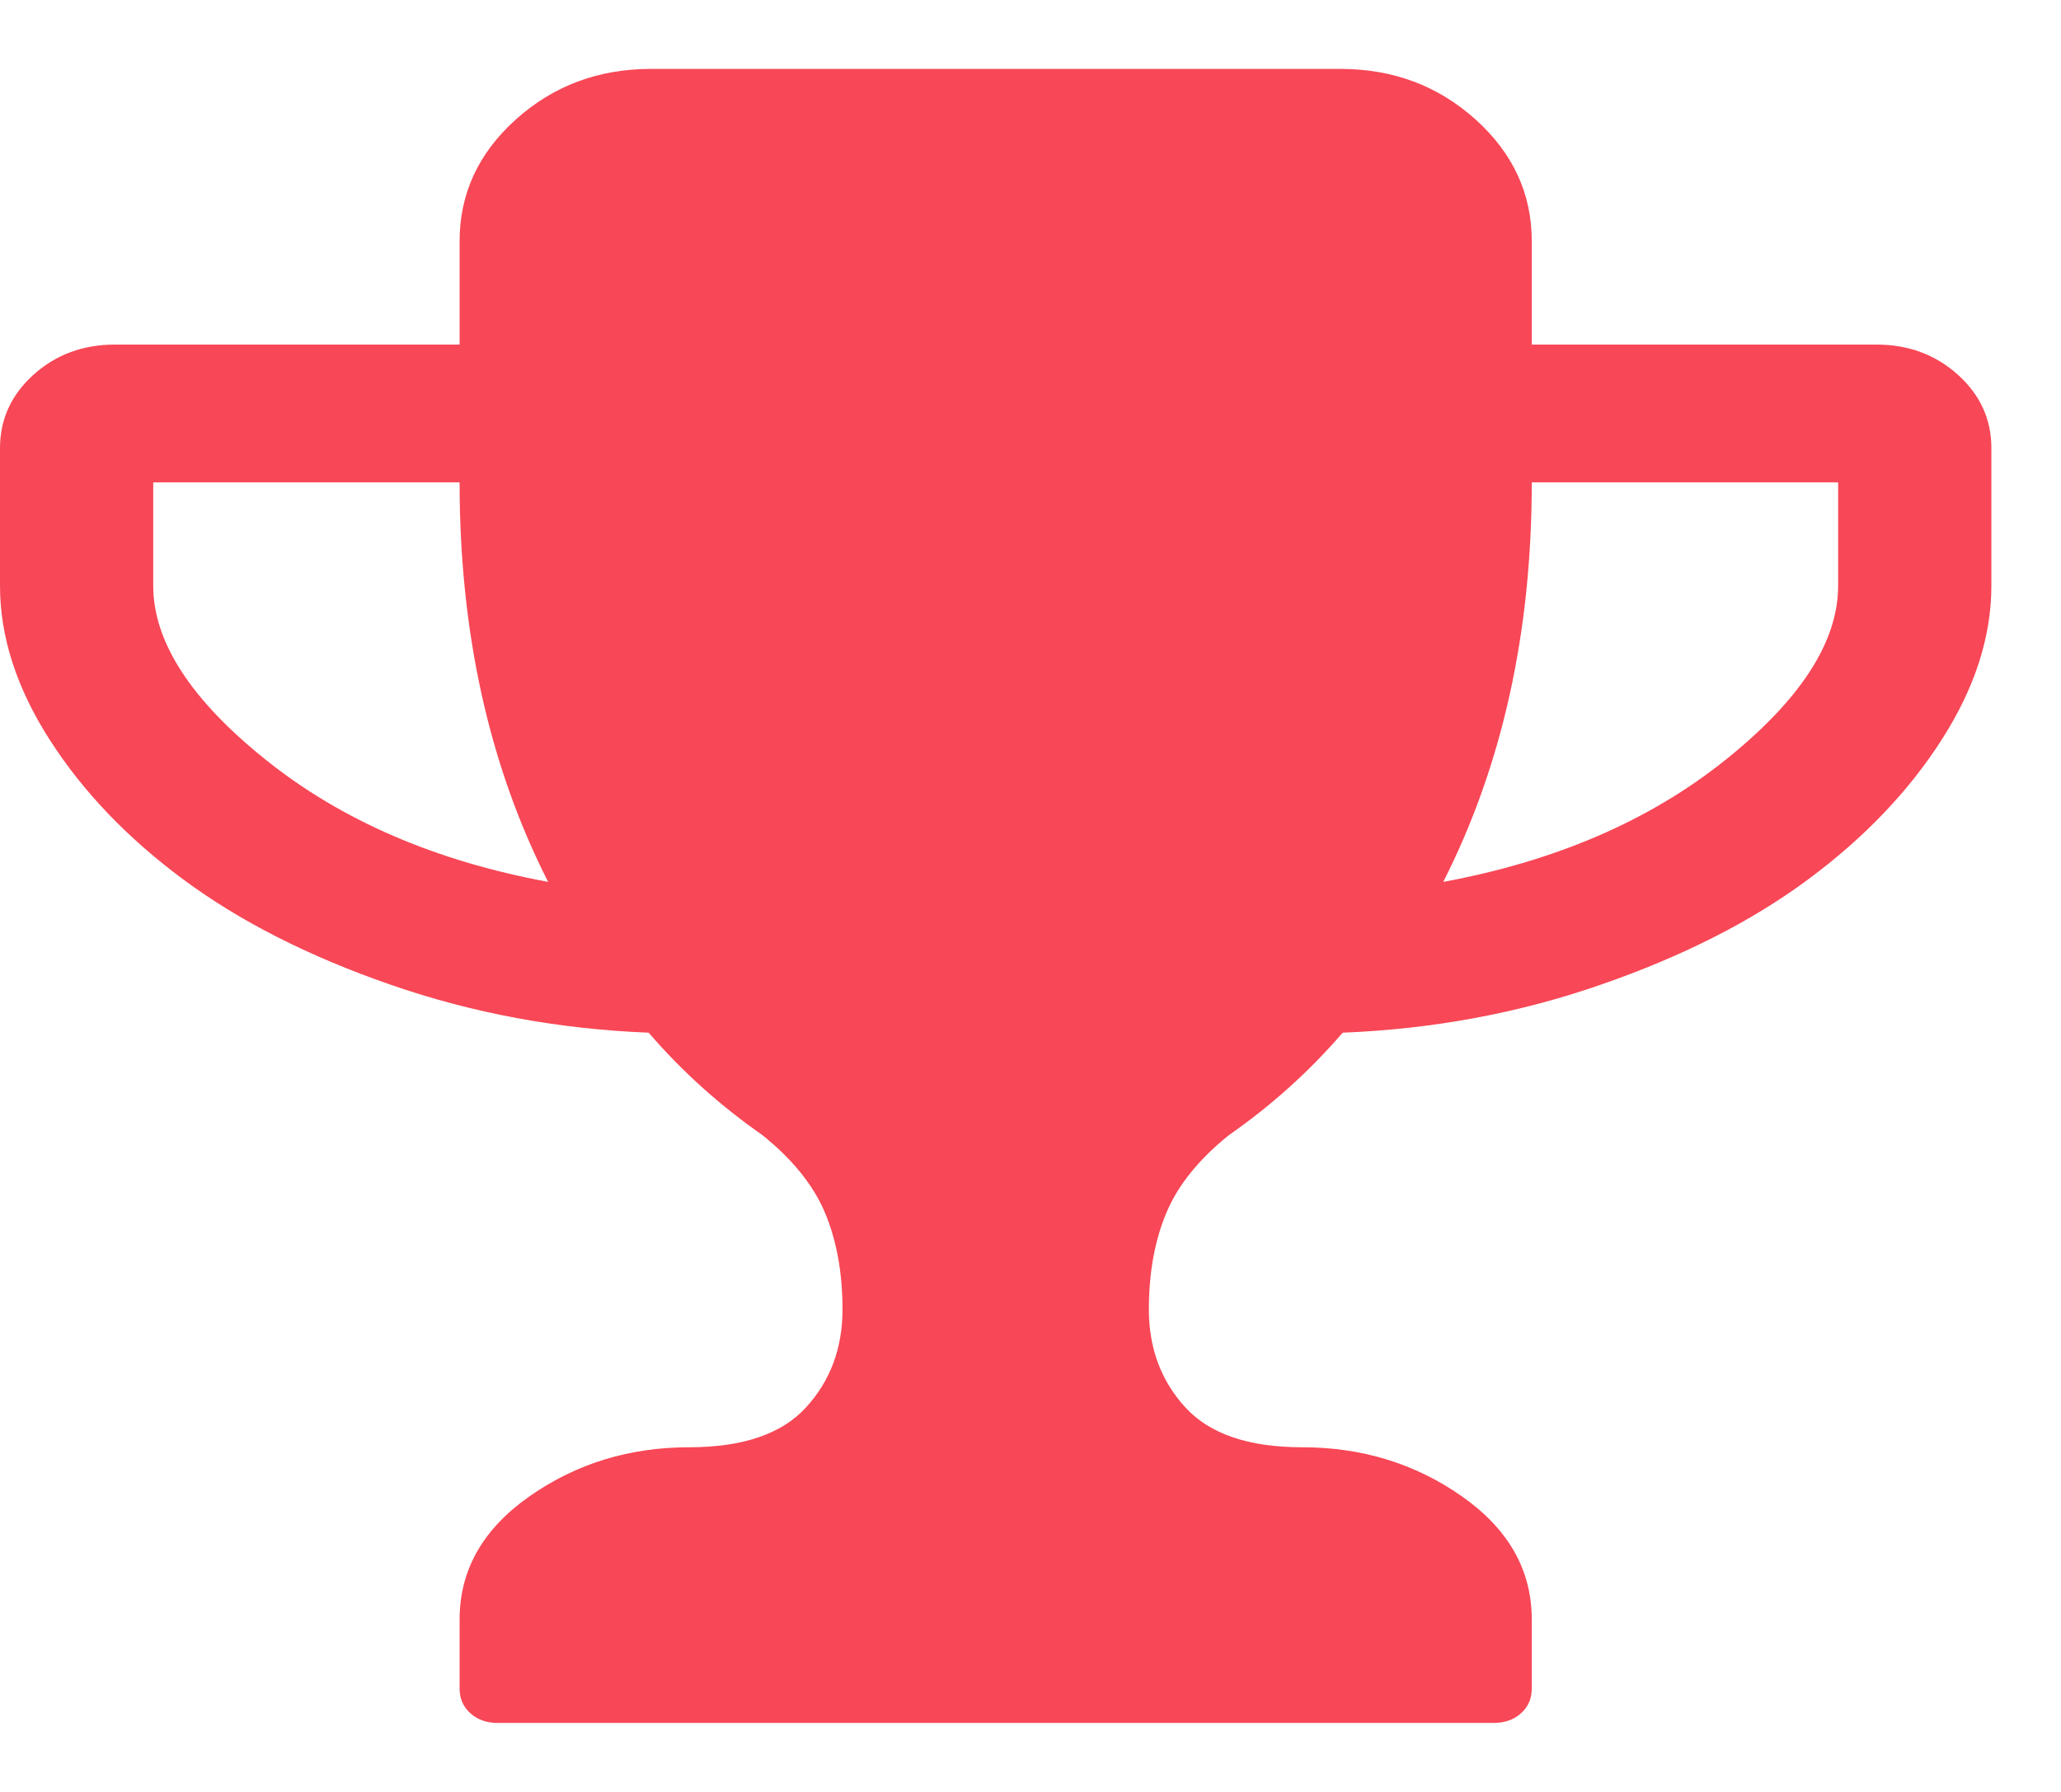<svg width="23" height="20" viewBox="0 0 23 20" fill="none" xmlns="http://www.w3.org/2000/svg">
<g clip-path="url(#clip0_3822_8388)">
<path d="M0.374 4.182C0.624 3.958 0.926 3.846 1.282 3.846H5.129V2.692C5.129 2.163 5.338 1.71 5.756 1.334C6.175 0.957 6.678 0.769 7.265 0.769H14.958C15.545 0.769 16.048 0.957 16.467 1.334C16.885 1.71 17.094 2.163 17.094 2.692V3.846H20.941C21.297 3.846 21.599 3.958 21.849 4.182C22.098 4.407 22.223 4.679 22.223 5V6.538C22.223 7.107 22.038 7.68 21.668 8.257C21.299 8.834 20.8 9.355 20.173 9.819C19.545 10.284 18.775 10.675 17.862 10.991C16.95 11.308 15.99 11.486 14.984 11.526C14.61 11.959 14.188 12.339 13.716 12.668C13.377 12.94 13.144 13.23 13.015 13.539C12.886 13.848 12.821 14.206 12.821 14.615C12.821 15.048 12.957 15.412 13.228 15.708C13.5 16.005 13.934 16.153 14.53 16.153C15.198 16.153 15.792 16.335 16.313 16.7C16.834 17.065 17.094 17.523 17.094 18.076V18.846C17.094 18.958 17.054 19.05 16.974 19.122C16.894 19.194 16.792 19.23 16.667 19.23H5.556C5.431 19.23 5.329 19.194 5.249 19.122C5.169 19.05 5.129 18.958 5.129 18.846V18.076C5.129 17.523 5.389 17.065 5.91 16.7C6.431 16.335 7.025 16.153 7.693 16.153C8.289 16.153 8.724 16.005 8.995 15.708C9.266 15.412 9.402 15.048 9.402 14.615C9.402 14.206 9.337 13.848 9.208 13.539C9.079 13.23 8.845 12.94 8.507 12.668C8.035 12.339 7.612 11.959 7.239 11.526C6.232 11.486 5.273 11.308 4.36 10.991C3.448 10.675 2.678 10.284 2.05 9.819C1.422 9.354 0.924 8.834 0.555 8.257C0.185 7.68 0 7.107 0 6.538V5C0.001 4.679 0.125 4.407 0.374 4.182ZM19.251 8.485C20.093 7.812 20.513 7.163 20.513 6.538V5.384H17.094C17.094 7.059 16.765 8.545 16.106 9.843C17.361 9.611 18.41 9.158 19.251 8.485ZM1.71 6.538C1.71 7.163 2.13 7.812 2.972 8.485C3.813 9.158 4.862 9.611 6.117 9.843C5.458 8.545 5.129 7.059 5.129 5.384H1.71V6.538V6.538Z" fill="#F84756"/>
</g>
<defs>
<clipPath id="clip0_3822_8388">
<rect width="22.222" height="20" fill="white" transform="matrix(-1 0 0 1 22.223 0)"/>
</clipPath>
</defs>
</svg>
